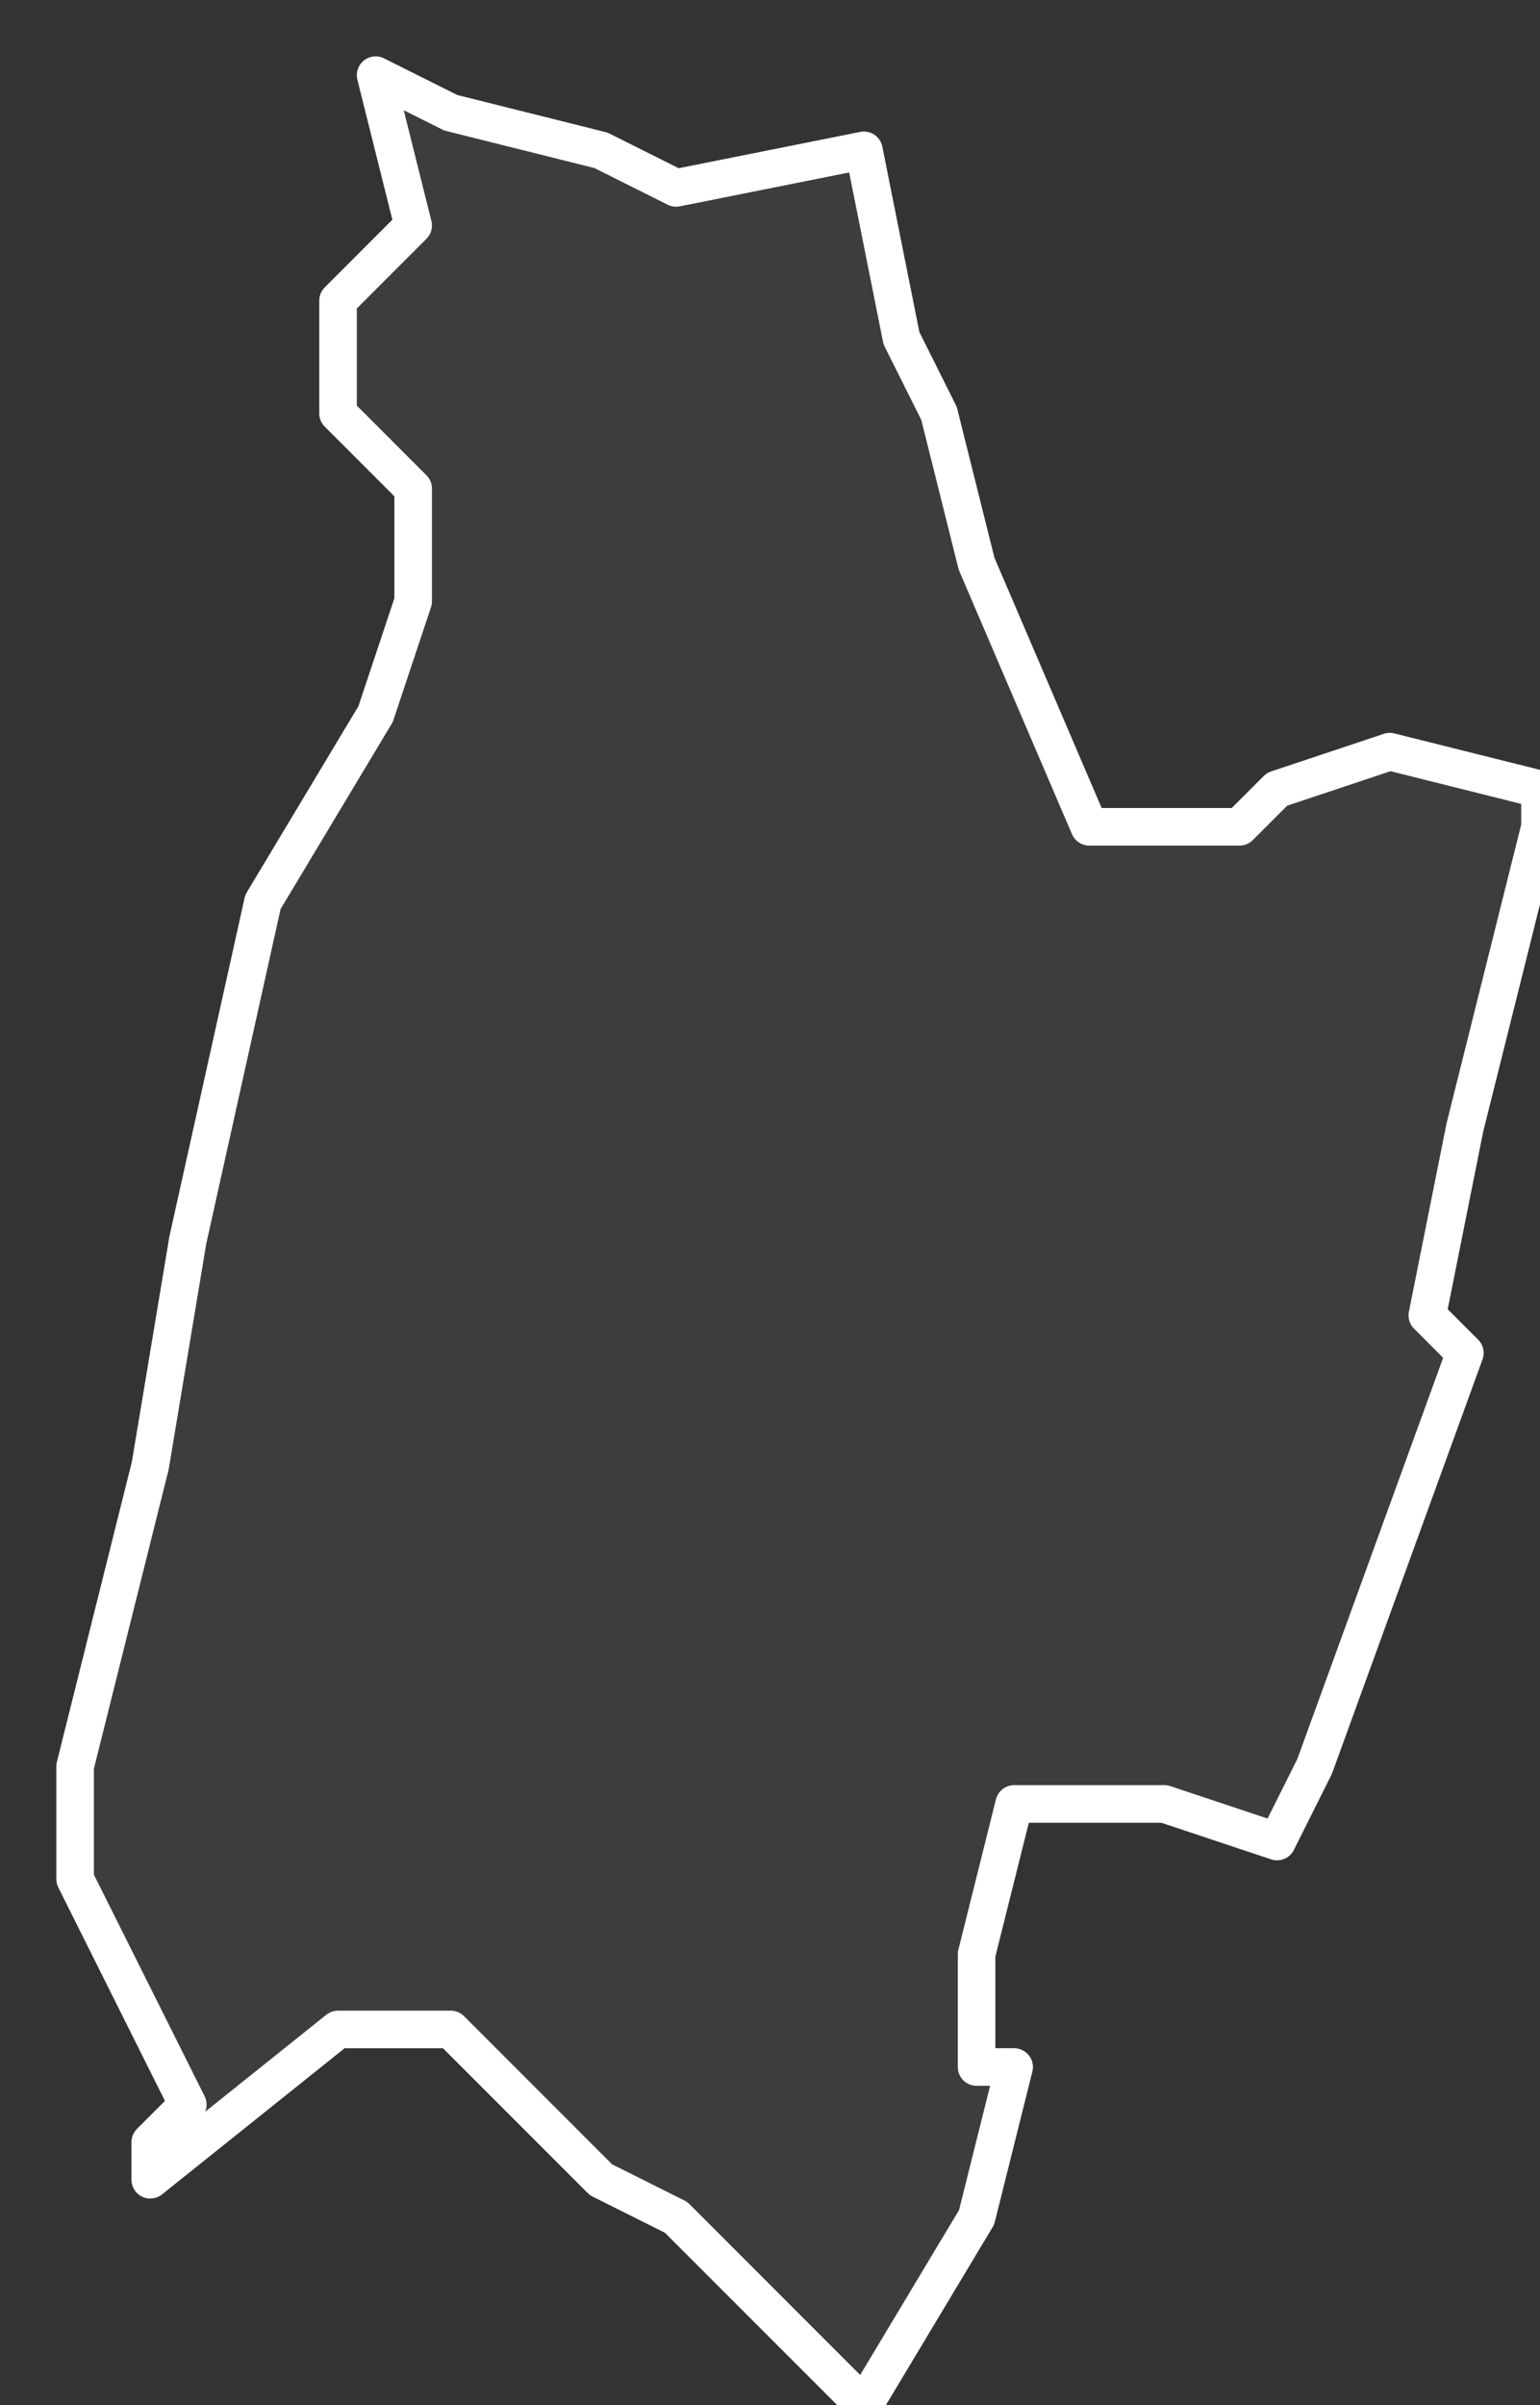 <svg xmlns="http://www.w3.org/2000/svg" version="1.2" viewBox="1.177 -65.592 0.041 0.064"><rect x="1.177" y="-65.592" width="0.041" height="0.064" fill="#333333" stroke="none"/><g><path fill="#fff" fill-opacity=".05" fill-rule="evenodd" stroke="#fff" stroke-linecap="round" stroke-linejoin="round" stroke-width=".001" d="m1.199-65.529-.003-.003-.001-.001-.002-.001-.002-.002-.002-.002-.003 0-.005.004-0-.001.001-.001-.001-.002-.002-.004-0-.003.002-.008.001-.006.002-.009.003-.005.001-.003 0-.003-.002-.002 0-.003.002-.002-.001-.004.002.001.004.001.002.001.005-.001.001.005.001.002.001.004.003.007.002 0.0.002-0.0.001-.001.003-.001.004.001-0.0.001-.002.008-.001.005.001.001-.004.011-.001.002-.003-.001-.004 0-.001.004-0.0.003.001 0-.001.004-.003.005Z" class="polygon"/></g></svg>